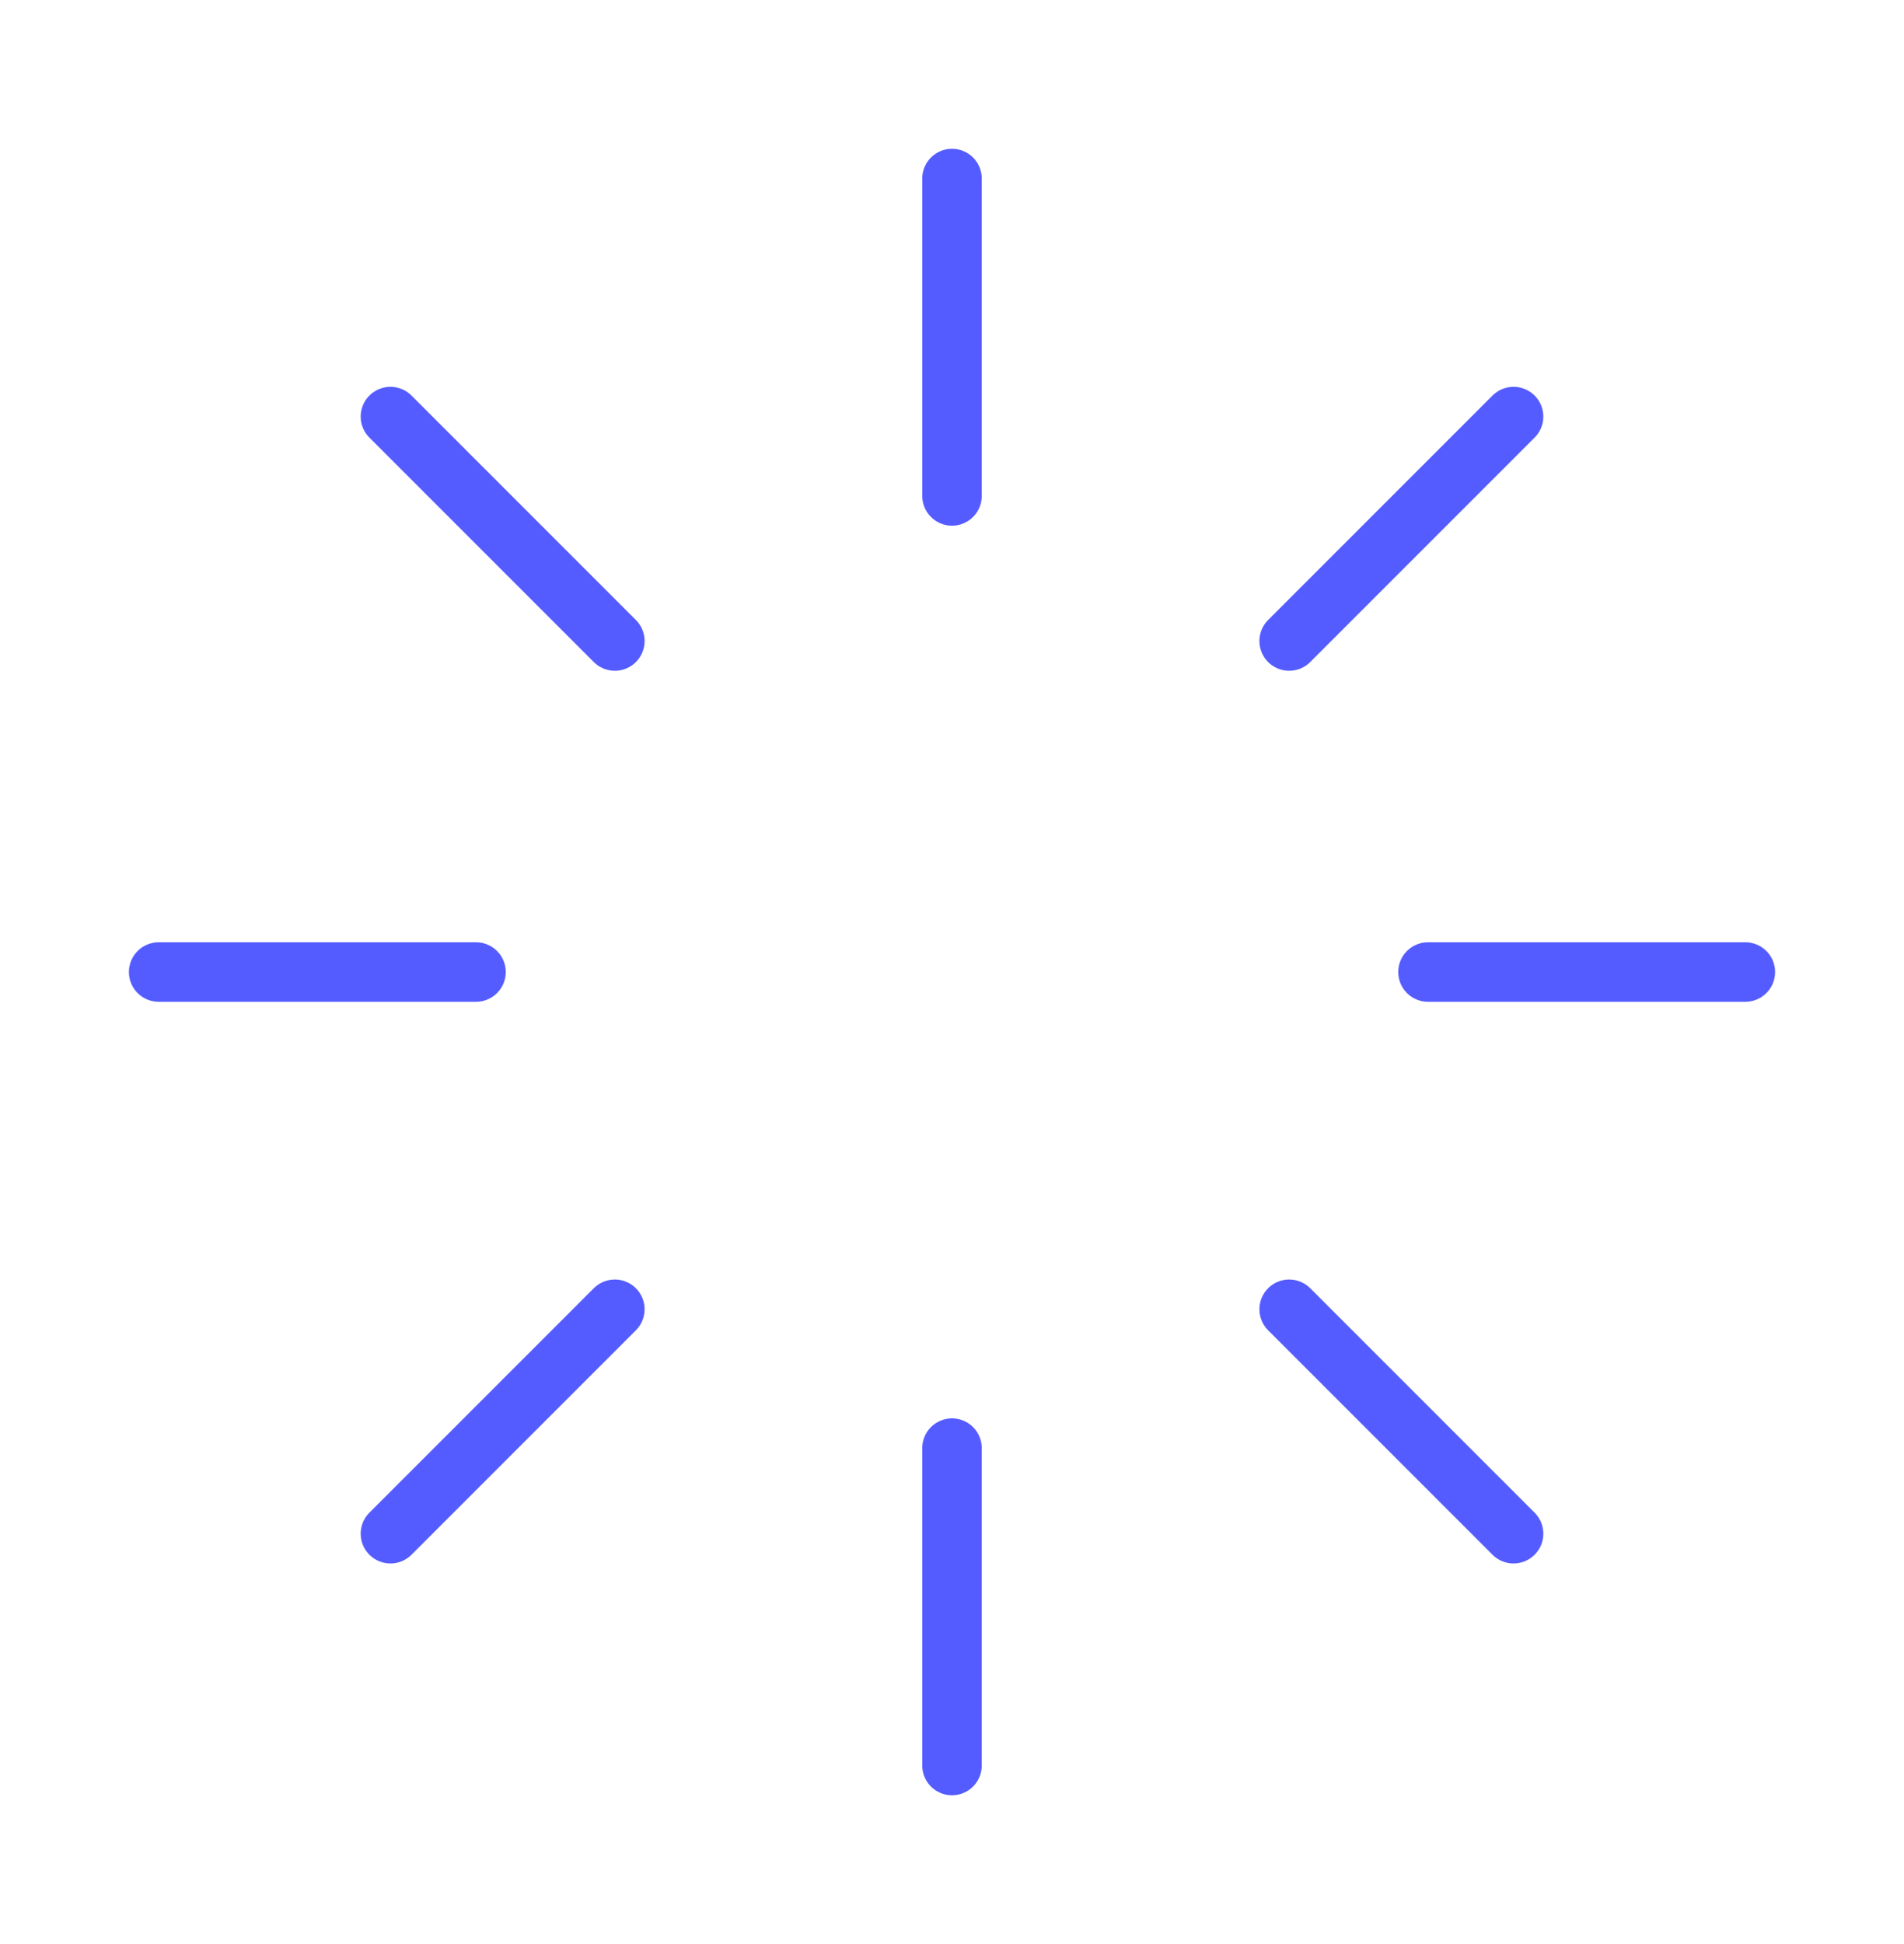 <svg width="48" height="49" viewBox="0 0 48 49" fill="none" xmlns="http://www.w3.org/2000/svg">
<path d="M24 4.5V12.5M24 36.5V44.5M12 24.5H4M44 24.5H36M38.157 38.657L32.5 33M38.157 10.5L32.5 16.157M9.843 38.657L15.5 33M9.843 10.5L15.5 16.157" stroke="#555CFF" stroke-width="1.5" stroke-linecap="round" stroke-linejoin="round"/>
</svg>
